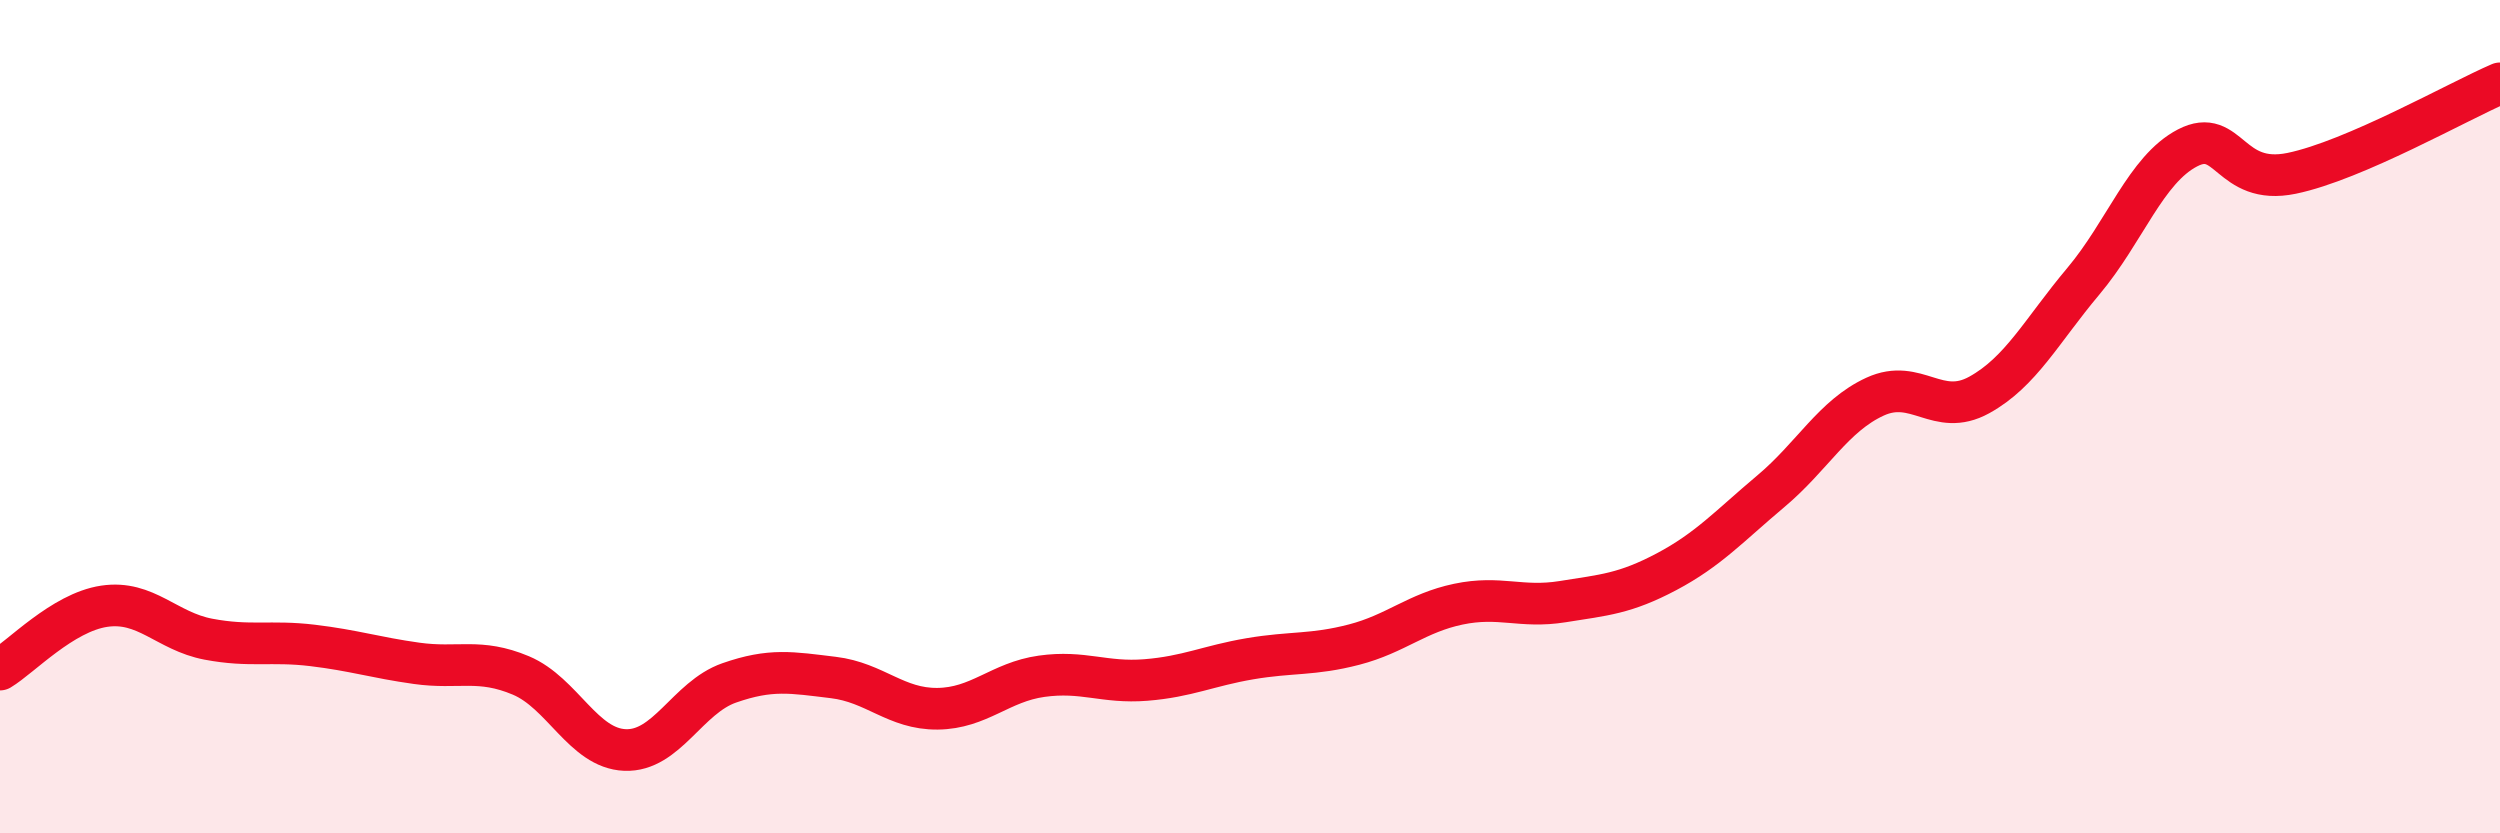 
    <svg width="60" height="20" viewBox="0 0 60 20" xmlns="http://www.w3.org/2000/svg">
      <path
        d="M 0,16.07 C 0.5,15.77 1.5,14.7 2.5,14.55 C 3.5,14.4 4,15.15 5,15.34 C 6,15.53 6.5,15.37 7.5,15.49 C 8.5,15.61 9,15.78 10,15.92 C 11,16.06 11.5,15.79 12.5,16.21 C 13.5,16.63 14,17.96 15,18 C 16,18.04 16.5,16.74 17.5,16.39 C 18.5,16.04 19,16.14 20,16.26 C 21,16.38 21.5,17.02 22.5,17.01 C 23.5,17 24,16.37 25,16.23 C 26,16.09 26.5,16.4 27.5,16.32 C 28.5,16.24 29,15.98 30,15.81 C 31,15.64 31.5,15.73 32.5,15.47 C 33.5,15.21 34,14.71 35,14.5 C 36,14.29 36.5,14.6 37.5,14.44 C 38.5,14.28 39,14.25 40,13.72 C 41,13.19 41.5,12.63 42.5,11.79 C 43.5,10.95 44,9.98 45,9.52 C 46,9.06 46.5,10.03 47.5,9.48 C 48.5,8.93 49,7.94 50,6.75 C 51,5.56 51.5,4.07 52.5,3.55 C 53.5,3.03 53.5,4.47 55,4.16 C 56.5,3.85 59,2.43 60,2L60 20L0 20Z"
        fill="#EB0A25"
        opacity="0.1"
        stroke-linecap="round"
        stroke-linejoin="round"
      />
      <path
        d="M 0,16.07 C 0.5,15.77 1.5,14.7 2.5,14.55 C 3.5,14.4 4,15.15 5,15.34 C 6,15.53 6.5,15.37 7.5,15.49 C 8.5,15.61 9,15.78 10,15.92 C 11,16.06 11.5,15.79 12.5,16.21 C 13.5,16.63 14,17.96 15,18 C 16,18.04 16.5,16.74 17.5,16.39 C 18.5,16.04 19,16.14 20,16.26 C 21,16.38 21.5,17.02 22.5,17.01 C 23.5,17 24,16.37 25,16.23 C 26,16.09 26.5,16.4 27.5,16.32 C 28.5,16.24 29,15.98 30,15.81 C 31,15.64 31.5,15.73 32.5,15.47 C 33.5,15.21 34,14.71 35,14.5 C 36,14.29 36.5,14.6 37.5,14.44 C 38.5,14.28 39,14.25 40,13.72 C 41,13.19 41.5,12.63 42.5,11.79 C 43.5,10.95 44,9.98 45,9.52 C 46,9.06 46.5,10.03 47.5,9.48 C 48.5,8.93 49,7.94 50,6.75 C 51,5.56 51.5,4.07 52.5,3.55 C 53.5,3.03 53.5,4.47 55,4.16 C 56.5,3.85 59,2.43 60,2"
        stroke="#EB0A25"
        stroke-width="1"
        fill="none"
        stroke-linecap="round"
        stroke-linejoin="round"
      />
    </svg>
  